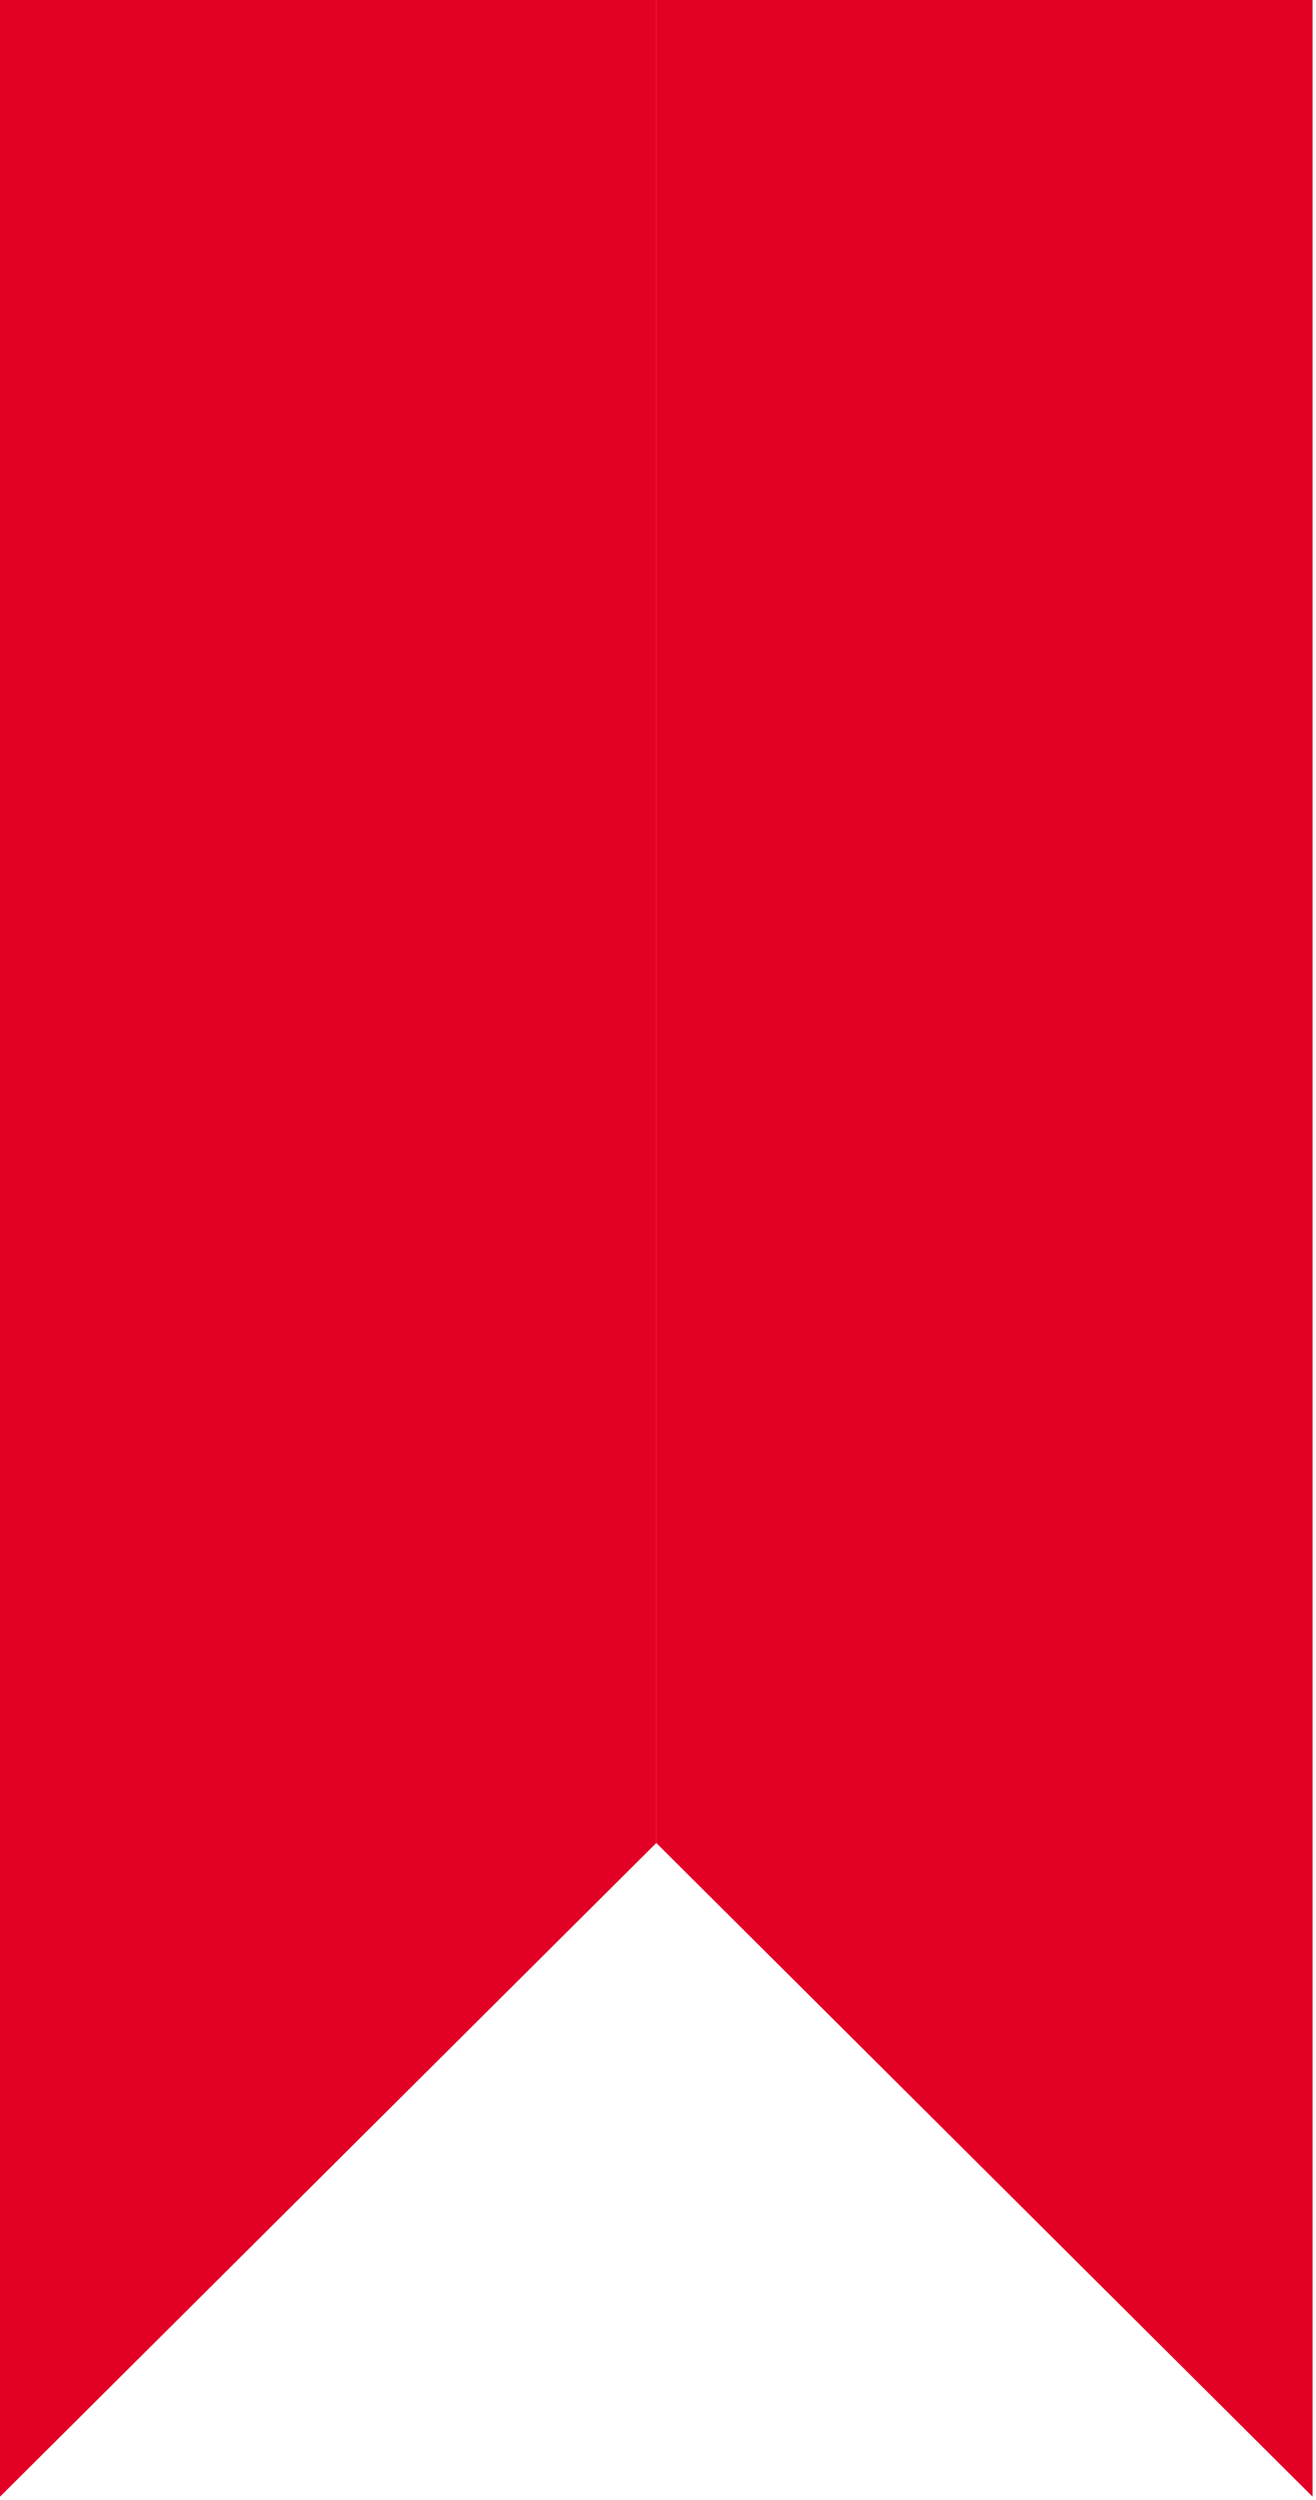 <svg xmlns="http://www.w3.org/2000/svg" width="227" height="431" viewBox="0 0 227 431" fill="none"><path fill-rule="evenodd" clip-rule="evenodd" d="M113.205 0H0V430.457L113.205 317.751L113.205 317.751V0Z" fill="#E20024"></path><path fill-rule="evenodd" clip-rule="evenodd" d="M113.205 0H226.41V430.457L113.206 317.751L113.205 317.751V0Z" fill="#E20024"></path></svg>